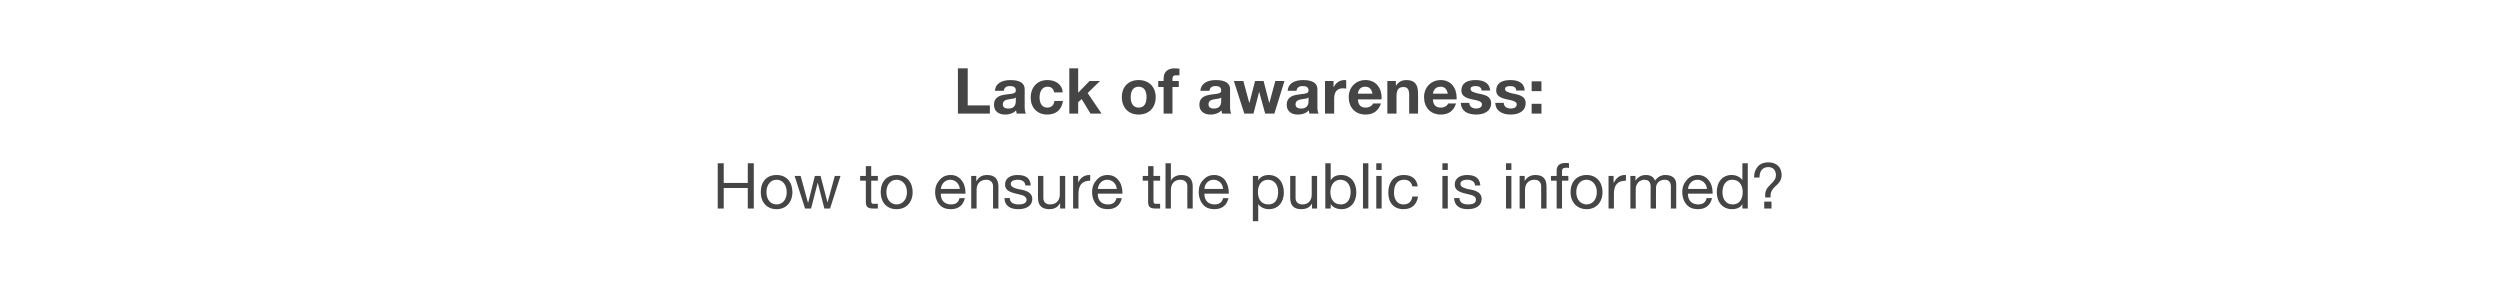 <?xml version="1.0" standalone="no"?><!DOCTYPE svg PUBLIC "-//W3C//DTD SVG 1.1//EN" "http://www.w3.org/Graphics/SVG/1.1/DTD/svg11.dtd"><svg xmlns="http://www.w3.org/2000/svg" version="1.1" width="790px" height="93.7px" viewBox="0 0 790 93.7"><desc>Lack of awareness: How to ensure the public is informed?</desc><defs/><g id="Polygon140246"><path d="m228.7 51.6v6.2h7.6v-6.2h1.9v14.3h-1.9v-6.5h-7.6v6.5h-1.9V51.6h1.9zm21.7 9.1c0 3.2-2 5.4-5 5.4c-3 0-5-2.1-5-5.4c0-3.3 1.9-5.4 5-5.4c3.2 0 5 2.3 5 5.4zm-5 3.9c1.9 0 3.2-1.5 3.2-3.9c0-2.3-1.3-3.9-3.2-3.9c-1.8 0-3.2 1.5-3.2 3.9c0 2.4 1.3 3.9 3.2 3.9zm7.6-9l2.3 8.4h.1l2.1-8.4h1.8l2.2 8.4l2.3-8.4h1.8l-3.3 10.3h-1.8l-2.1-8.2l-2.1 8.2h-1.9l-3.3-10.3h1.9zm22.3-3.1v3.1h2.1v1.5h-2.1v6.4c0 .6.2.8.5.9h1.6v1.5H276c-1.9 0-2.4-.6-2.4-2.2c.01.05 0-6.6 0-6.6h-1.8v-1.5h1.8v-3.1h1.7zm13.1 8.2c0 3.2-2 5.4-5.1 5.4c-3 0-5-2.1-5-5.4c0-3.3 1.9-5.4 5-5.4c3.2 0 5.1 2.3 5.1 5.4zm-5.1 3.9c1.9 0 3.3-1.5 3.3-3.9c0-2.3-1.4-3.9-3.3-3.9c-1.8 0-3.2 1.5-3.2 3.9c0 2.4 1.4 3.9 3.2 3.9zm20.5-7.7c.9 1.1 1.3 2.5 1.3 4.1c-.04.05 0 .2 0 .2h-7.8s.02.17 0 .2c0 1.9 1.2 3.2 3.2 3.2c1.6 0 2.4-.7 2.7-2h1.7c-.5 2.3-2.1 3.5-4.4 3.5c-1.1 0-2-.2-2.8-.7c-1.5-1-2.2-2.9-2.2-4.7c0-1.6.5-2.8 1.4-3.8c.9-1.1 2.1-1.6 3.5-1.6c1.5 0 2.6.6 3.4 1.6zm-.5 2.8c-.1-1.6-1.4-2.9-3-2.9c-1.6 0-2.8 1.2-3 2.9h6zm12.2-.7v6.9h-1.7v-7.1c0-1.1-.8-2-2.1-2c-2 0-3.1 1.3-3.1 3.2c.03.01 0 5.9 0 5.9h-1.7V55.6h1.6v1.6h.1c.7-1.3 1.8-1.9 3.3-1.9c2.5 0 3.6 1.3 3.6 3.7zm10.2-.4c.01-.03-1.7 0-1.7 0v-.1c-.1-1.1-1-1.7-2.4-1.7c-1.4 0-2.2.5-2.2 1.3c0 .8.7 1.2 2.1 1.6l1.6.3c2 .5 3.1 1.3 3.1 2.9c0 2-1.7 3.2-4.4 3.2c-2.7 0-4.3-1.1-4.4-3.5h1.7c0 1.3 1 2 2.8 2c1.6 0 2.5-.5 2.5-1.5c0-.5-.3-.8-.7-1.1c-.4-.3-1.3-.5-2.6-.8c-2.6-.6-3.5-1.4-3.5-2.9c0-1.9 1.6-3 3.9-3c2.8 0 4.1 1.1 4.2 3.3zm4-3s.02 7.01 0 7c0 1.2.8 2 2.1 2c2 0 3.1-1.3 3.1-3.1c-.02-.03 0-5.9 0-5.9h1.7v10.3H335v-1.6s-.06-.03-.1 0c-.7 1.3-1.9 1.8-3.3 1.8c-2.4 0-3.6-1.2-3.6-3.6c.02-.03 0-6.9 0-6.9h1.7zm14.8-.3v1.8c-2.5 0-3.7 1.3-3.7 4.2c-.04-.01 0 4.6 0 4.6h-1.7V55.6h1.6v2.1s0 .05 0 0c.8-1.6 1.9-2.4 3.6-2.4h.2zm8.9 1.6c.9 1.1 1.3 2.5 1.3 4.1c-.03.05 0 .2 0 .2h-7.8s.03.17 0 .2c0 1.9 1.2 3.2 3.2 3.2c1.6 0 2.4-.7 2.7-2h1.7c-.5 2.3-2.1 3.5-4.4 3.5c-1.1 0-2-.2-2.8-.7c-1.5-1-2.2-2.9-2.2-4.7c0-1.6.5-2.8 1.4-3.8c.9-1.1 2.1-1.6 3.5-1.6c1.5 0 2.6.6 3.4 1.6zm-.5 2.8c-.1-1.6-1.4-2.9-3-2.9c-1.6 0-2.8 1.2-3 2.9h6zm11.6-7.2v3.1h2.1v1.5h-2.1v6.4c0 .6.2.8.5.9h1.6v1.5h-1.4c-1.9 0-2.4-.6-2.4-2.2c.01.05 0-6.6 0-6.6h-1.7v-1.5h1.7v-3.1h1.7zm5.5-.9v5.5s.04-.01 0 0c.5-1.1 1.8-1.8 3.3-1.8c2.5 0 3.6 1.3 3.6 3.7c-.04.03 0 6.9 0 6.9h-1.7s-.04-7.05 0-7.1c0-1.1-.8-2-2.2-2c-1.9 0-3 1.3-3 3.2v5.9h-1.7V51.6h1.7zm17.1 5.3c.8 1.1 1.2 2.5 1.2 4.1c.05.05 0 .2 0 .2h-7.7v.2c0 1.9 1.2 3.2 3.2 3.2c1.5 0 2.4-.7 2.7-2h1.7c-.5 2.3-2.1 3.5-4.4 3.5c-1.1 0-2-.2-2.8-.7c-1.5-1-2.2-2.9-2.2-4.7c0-1.6.4-2.8 1.4-3.8c.9-1.1 2.1-1.6 3.5-1.6c1.4 0 2.6.6 3.4 1.6zm-.6 2.8c-.1-1.6-1.3-2.9-3-2.9c-1.6 0-2.8 1.2-2.9 2.9h5.9zm19.2 1.1c0 3.1-1.8 5.3-4.7 5.3c-1.3 0-2.6-.5-3.4-1.6c.03.03 0 0 0 0v5.4h-1.7V55.6h1.7v1.4s.03-.03 0 0c.6-1.1 1.8-1.7 3.3-1.7c3 0 4.8 2.3 4.8 5.5zm-4.9 3.8c2 0 3.1-1.4 3.1-4c0-2.1-1.2-3.8-3.2-3.8c-2.1 0-3.2 1.7-3.2 3.9c0 2.4 1.2 3.9 3.3 3.9zm8.6-9s-.03 7.01 0 7c0 1.2.8 2 2.1 2c2 0 3-1.3 3-3.1c.03-.03 0-5.9 0-5.9h1.7v10.3h-1.6v-1.6s-.01-.03 0 0c-.7 1.3-1.9 1.8-3.4 1.8c-2.4 0-3.5-1.2-3.5-3.6c-.03-.03 0-6.9 0-6.9h1.7zm11.1-4v5.4s.02-.03 0 0c.6-1.1 1.7-1.7 3.3-1.7c3 0 4.8 2.3 4.8 5.5c0 3.1-1.8 5.3-4.7 5.3c-1.3 0-2.7-.5-3.4-1.6c.02.03 0 0 0 0v1.4h-1.7V51.6h1.7zm3.2 13c1.9 0 3.1-1.4 3.1-4c0-2.1-1.2-3.8-3.2-3.8c-2 0-3.2 1.7-3.2 3.9c0 2.4 1.2 3.9 3.3 3.9zm8.7-13v14.3h-1.7V51.6h1.7zm4.2 0v2.1h-1.7v-2.1h1.7zm0 4v10.3h-1.7V55.6h1.7zm11.4 3.3h-1.7c-.3-1.4-1.2-2.1-2.6-2.1c-2.1 0-3.2 1.5-3.2 4.1c0 2.2 1.1 3.7 3 3.7c1.6 0 2.6-.9 2.8-2.5h1.8c-.4 2.6-2 4-4.6 4c-3 0-4.8-2-4.8-5.2c0-3.4 1.8-5.6 4.9-5.6c2.5 0 4.1 1.2 4.4 3.6zm9.5-7.3v2.1h-1.7v-2.1h1.7zm0 4v10.3h-1.7V55.6h1.7zm10.3 3c-.02-.03-1.7 0-1.7 0c0 0-.02-.05 0-.1c-.1-1.1-1.1-1.7-2.4-1.7c-1.4 0-2.2.5-2.2 1.3c0 .8.7 1.2 2.1 1.6l1.6.3c2 .5 3 1.3 3 2.9c0 2-1.7 3.2-4.4 3.2c-2.6 0-4.2-1.1-4.3-3.5h1.7c0 1.3 1 2 2.7 2c1.7 0 2.5-.5 2.5-1.5c0-.5-.2-.8-.6-1.1c-.4-.3-1.3-.5-2.6-.8c-2.6-.6-3.5-1.4-3.5-2.9c0-1.9 1.6-3 3.9-3c2.7 0 4 1.1 4.2 3.3zm9.8-7v2.1h-1.7v-2.1h1.7zm0 4v10.3h-1.7V55.6h1.7zm11.1 3.4c.04.03 0 6.9 0 6.9H487s.04-7.05 0-7.1c0-1.1-.7-2-2.1-2c-1.9 0-3 1.3-3 3.2c-.02.01 0 5.9 0 5.9h-1.7V55.6h1.6v1.6s.02.01 0 0c.8-1.3 1.9-1.9 3.4-1.9c2.5 0 3.5 1.3 3.5 3.7zm7.1-7.4v1.5c-.2-.1-.7-.1-.9-.1c-1 0-1.3.4-1.3 1.1c-.03-.01 0 1.5 0 1.5h2v1.5h-2v8.8h-1.7v-8.8h-1.8v-1.5h1.8s-.03-1.65 0-1.7c0-1.5.9-2.4 2.8-2.4c.3 0 .9 0 1.1.1zm10.6 9.1c0 3.2-2 5.4-5 5.4c-3 0-5.1-2.1-5.1-5.4c0-3.3 2-5.4 5.1-5.4c3.1 0 5 2.3 5 5.4zm-5 3.9c1.8 0 3.2-1.5 3.2-3.9c0-2.3-1.4-3.9-3.3-3.9c-1.8 0-3.2 1.5-3.2 3.9c0 2.4 1.4 3.9 3.3 3.9zm12.4-9.3v1.8c-2.6 0-3.8 1.3-3.8 4.2c.03-.01 0 4.6 0 4.6h-1.7V55.6h1.6v2.1s.07.05.1 0c.8-1.6 1.9-2.4 3.5-2.4h.3zm9.2 1.8c.7-1.1 1.9-1.8 3.2-1.8c2.4 0 3.5 1.2 3.5 3c-.04-.03 0 7.6 0 7.6H528s-.04-6.85 0-6.9c0-1.4-.6-2.2-2-2.2c-1.7 0-2.7 1.2-2.7 2.6c-.04.01 0 6.5 0 6.5h-1.7s-.04-6.85 0-6.9c0-1.4-.6-2.2-2-2.2c-.5 0-1 .2-1.4.4c-.8.5-1.3 1.6-1.3 2.2c-.04.03 0 6.5 0 6.5h-1.7V55.6h1.6v1.5s0-.01 0 0c.8-1.2 1.9-1.8 3.3-1.8c1.6 0 2.5.7 2.9 1.8zm16.9-.2c.9 1.1 1.3 2.5 1.3 4.1c-.04.05 0 .2 0 .2h-7.8s.02.17 0 .2c0 1.9 1.2 3.2 3.2 3.2c1.6 0 2.4-.7 2.7-2h1.7c-.5 2.3-2.1 3.5-4.4 3.5c-1.1 0-2-.2-2.8-.7c-1.5-1-2.2-2.9-2.2-4.7c0-1.6.5-2.8 1.4-3.8c.9-1.1 2.1-1.6 3.5-1.6c1.5 0 2.6.6 3.4 1.6zm-.5 2.8c-.1-1.6-1.4-2.9-3-2.9c-1.6 0-2.8 1.2-3 2.9h6zm12.9-8.1v14.3h-1.7v-1.4s-.02.01 0 0c-.6 1.1-1.8 1.6-3.3 1.6c-2.9 0-4.8-2.2-4.8-5.4c0-3.2 1.8-5.4 4.7-5.4c1.4 0 2.7.6 3.4 1.6c-.02.05 0 0 0 0v-5.3h1.7zm-4.8 13c2.1 0 3.2-1.6 3.2-3.9c0-2.3-1.2-3.9-3.3-3.9c-2 0-3.1 1.6-3.1 4c0 2.2 1.2 3.8 3.2 3.8zm15.5-9.3c0 1.3-.5 2.3-1.9 3.5c-.4.4-.8.8-1 1.1c-.4.7-.6 1.1-.6 1.9c.03.03 0 .6 0 .6h-1.7s.03-.83 0-.8c0-1.3.5-2.2 1.8-3.4c.7-.7 1.1-1.2 1.3-1.6c.2-.4.3-.8.3-1.2c0-1.6-.9-2.6-2.4-2.6c-1.8 0-2.8 1.2-2.8 3.3c.01-.01-1.7 0-1.7 0v-.2c0-1.3.4-2.4 1.2-3.3c.8-.9 1.9-1.3 3.3-1.3c2.5 0 4.2 1.5 4.2 4zm-3.2 8.4v2.2h-2.3v-2.2h2.3z" stroke="none" fill="#454546"/></g><g id="Polygon140245"><path d="m305.8 21.6v11.7h7v2.6h-10.1V21.6h3.1zm18 6.6v5.5c0 .8.1 1.8.4 2.2h-2.9c-.1-.3-.2-.7-.2-1c-.8.8-2 1.3-3.5 1.3c-2.1 0-3.5-1.1-3.5-3.1c0-1 .3-1.7.9-2.2c.6-.6 1.6-.9 3.3-1.1c1.9-.2 2.7-.3 2.7-1.2c0-1.2-.9-1.4-1.9-1.4c-1.1 0-1.8.5-1.9 1.5h-2.8c.1-2.2 2-3.4 4.9-3.4c3 0 4.5 1 4.5 2.9zm-5.1 6.1c1.5 0 2.3-.8 2.3-2.4v-1.1c-.3.3-.8.4-1.8.5c-1.4.2-2.3.5-2.3 1.7c0 .8.5 1.3 1.8 1.3zm17.1-5.1h-2.7c-.2-1.2-.9-1.8-2.1-1.8c-1.8 0-2.5 1.7-2.5 3.4c0 1.7.7 3.2 2.4 3.2c1.3 0 2.1-.7 2.3-2.1h2.7c-.4 2.8-2.2 4.3-5 4.3c-3.2 0-5.2-2.3-5.2-5.3c0-3.3 2-5.6 5.3-5.6c2.6 0 4.7 1.4 4.8 3.9zm4.9-7.6v7.7l3.6-3.7h3.3l-3.9 3.8l4.4 6.5h-3.5l-2.8-4.6l-1.1 1v3.6h-2.8V21.6h2.8zm24.5 9.1c0 3.4-2.2 5.5-5.4 5.5c-3.2 0-5.3-2.2-5.3-5.5c0-3.3 2.1-5.4 5.3-5.4c3.3 0 5.4 2.2 5.4 5.4zm-5.4 3.3c1.7 0 2.5-1.2 2.5-3.3c0-1.6-.5-3.3-2.5-3.3c-1.6 0-2.5 1.2-2.5 3.3c0 2.1.9 3.3 2.5 3.3zm7.9 1.9v-8.4H366v-1.9h1.7v-.8c0-2.2 1.4-3.2 3.5-3.2c.2 0 .6 0 1.5.1v2.1h-1.1c-.8 0-1.1.3-1.1 1.2c.04-.03 0 .6 0 .6h2v1.9h-2v8.4h-2.8zm21-7.7v5.5c0 .8.1 1.8.4 2.2h-2.9c-.1-.3-.2-.7-.2-1c-.8.8-2 1.3-3.5 1.3c-2.1 0-3.5-1.1-3.5-3.1c0-1 .3-1.7.9-2.2c.7-.6 1.6-.9 3.4-1.1c1.8-.2 2.6-.3 2.6-1.2c0-1.2-.9-1.4-1.8-1.4c-1.2 0-1.8.5-1.9 1.5h-2.9c.2-2.2 2-3.4 4.9-3.4c3 0 4.5 1 4.5 2.9zm-5.1 6.1c1.5 0 2.3-.8 2.3-2.4v-1.1c-.3.3-.8.4-1.7.5c-1.5.2-2.3.5-2.3 1.7c0 .8.5 1.3 1.7 1.3zm9.3-8.7l1.9 7l1.8-7h2.7l1.8 7l1.9-7h2.9l-3.2 10.3h-2.9l-1.9-6.9l-1.8 6.9h-2.9l-3.3-10.3h3zm23.4 2.6v5.5c0 .8.1 1.8.4 2.2h-2.9c-.1-.3-.2-.7-.2-1c-.8.8-2 1.3-3.5 1.3c-2.1 0-3.5-1.1-3.5-3.1c0-1 .3-1.7.9-2.2c.6-.6 1.6-.9 3.3-1.1c1.9-.2 2.7-.3 2.7-1.2c0-1.2-.9-1.4-1.9-1.4c-1.1 0-1.8.5-1.9 1.5h-2.8c.1-2.2 2-3.4 4.9-3.4c3 0 4.5 1 4.5 2.9zm-5.1 6.1c1.5 0 2.3-.8 2.3-2.4v-1.1c-.3.3-.8.4-1.8.5c-1.4.2-2.3.5-2.3 1.7c0 .8.5 1.3 1.8 1.3zm14.2-8.9v2.6c-.3 0-.6-.1-1-.1c-2.1 0-2.8 1.4-2.8 3.3c-.03.05 0 4.7 0 4.7h-2.9V25.6h2.7v1.9h.1c.5-1.3 1.9-2.2 3.3-2.2c.3 0 .5 0 .6.1zm11.2 5.5l-.1.5s-7.42.03-7.4 0c.1 1.8.9 2.6 2.5 2.6c1.1 0 2-.6 2.3-1.3h2.5c-.8 2.3-2.4 3.5-4.9 3.5c-3.3 0-5.3-2.3-5.3-5.5c0-3.1 2.2-5.4 5.3-5.4c3.3 0 5.1 2.5 5.1 5.6zm-2.9-1.3c-.3-1.5-1-2.2-2.3-2.2c-1.4 0-2.2.9-2.3 2.2h4.6zm14.4-.1c.05-.03 0 6.4 0 6.4h-2.8V30c0-1.7-.5-2.5-1.8-2.5c-1.8 0-2.2 1.2-2.2 3v5.4h-2.9V25.6h2.7v1.4h.1c.7-1.1 1.8-1.7 3.2-1.7c2.6 0 3.7 1.3 3.7 4.2zm12.2 1.4c.03.17 0 .5 0 .5c0 0-7.45.03-7.5 0c.1 1.8.9 2.6 2.6 2.6c1 0 2-.6 2.2-1.3h2.5c-.7 2.3-2.3 3.5-4.8 3.5c-3.3 0-5.3-2.3-5.3-5.5c0-3.1 2.2-5.4 5.3-5.4c3.2 0 5 2.5 5 5.6zm-2.8-1.3c-.3-1.5-1-2.2-2.3-2.2c-1.4 0-2.2.9-2.4 2.2h4.7zm13.4-1h-2.7c-.1-1-.8-1.4-1.9-1.4c-1.1 0-1.6.3-1.6.9c0 .7.6 1 2.2 1.4c2.1.4 2.9.7 3.5 1.2c.5.5.8 1.1.8 1.9c0 2.6-2.3 3.6-4.7 3.6c-2.9 0-4.8-1.2-4.9-3.7h2.7c0 1.2 1 1.8 2.2 1.8c.9 0 1.8-.4 1.8-1.3c0-.8-.8-1.2-3.1-1.6c-2.4-.5-3.4-1.3-3.4-2.8c0-2.2 1.6-3.3 4.5-3.3c2.8 0 4.4 1.1 4.6 3.3zm10.9 0h-2.7c0-1-.7-1.4-1.9-1.4c-1.1 0-1.6.3-1.6.9c0 .7.6 1 2.2 1.4c2.1.4 2.9.7 3.5 1.2c.6.5.8 1.1.8 1.9c0 2.6-2.3 3.6-4.7 3.6c-2.8 0-4.8-1.2-4.9-3.7h2.7c0 1.2 1 1.8 2.2 1.8c1 0 1.9-.4 1.9-1.3c0-.8-.9-1.2-3.1-1.6c-2.4-.5-3.4-1.3-3.4-2.8c0-2.2 1.6-3.3 4.5-3.3c2.8 0 4.4 1.1 4.5 3.3zm5.3-2.9v3.1H484v-3.1h3.1zm0 7.1v3.1H484v-3.1h3.1z" stroke="none" fill="#454546"/></g></svg>